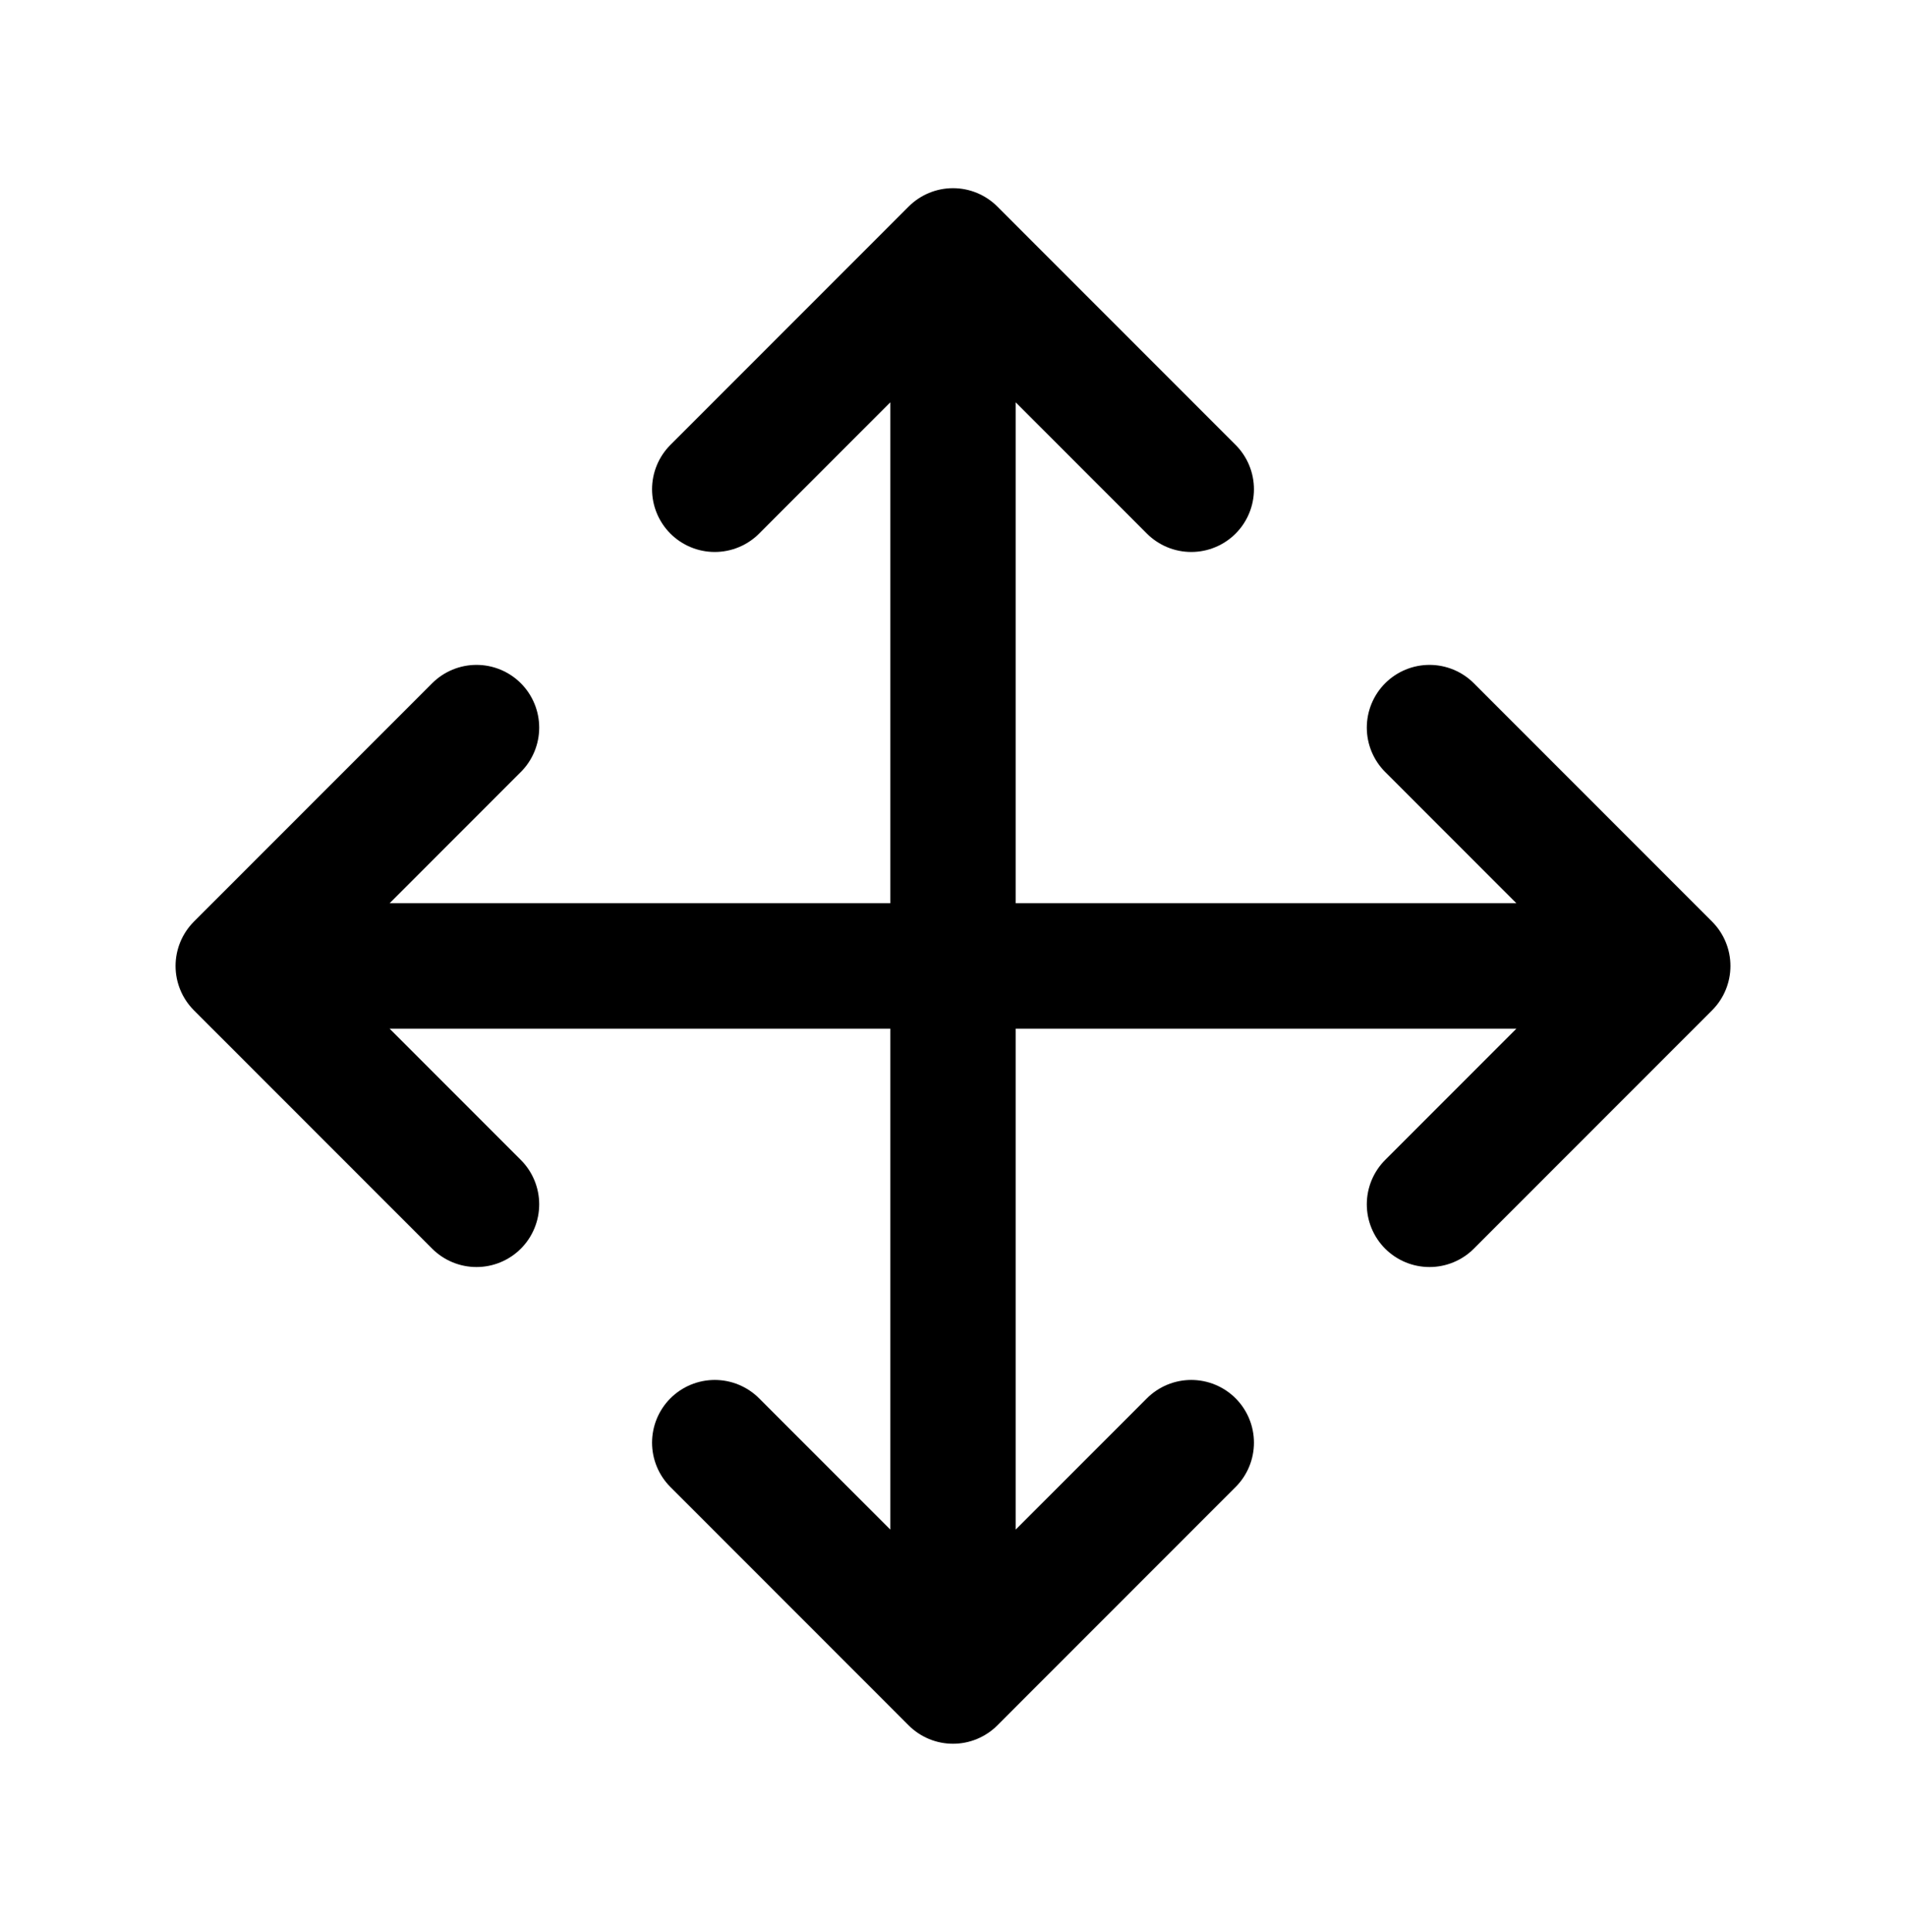 <svg xmlns="http://www.w3.org/2000/svg" width="76" height="77" viewBox="0 0 76 77" fill="none"><path d="M38 10V67M38 10L28.5 19.5M38 10L47.5 19.5M38 67L47.5 57.5M38 67L28.5 57.5M9.5 38.5H66.5M9.5 38.5L19 48M9.5 38.5L19 29M66.5 38.5L57 29M66.5 38.5L57 48" stroke="black" stroke-width="5" stroke-linecap="round" stroke-linejoin="round"></path></svg>